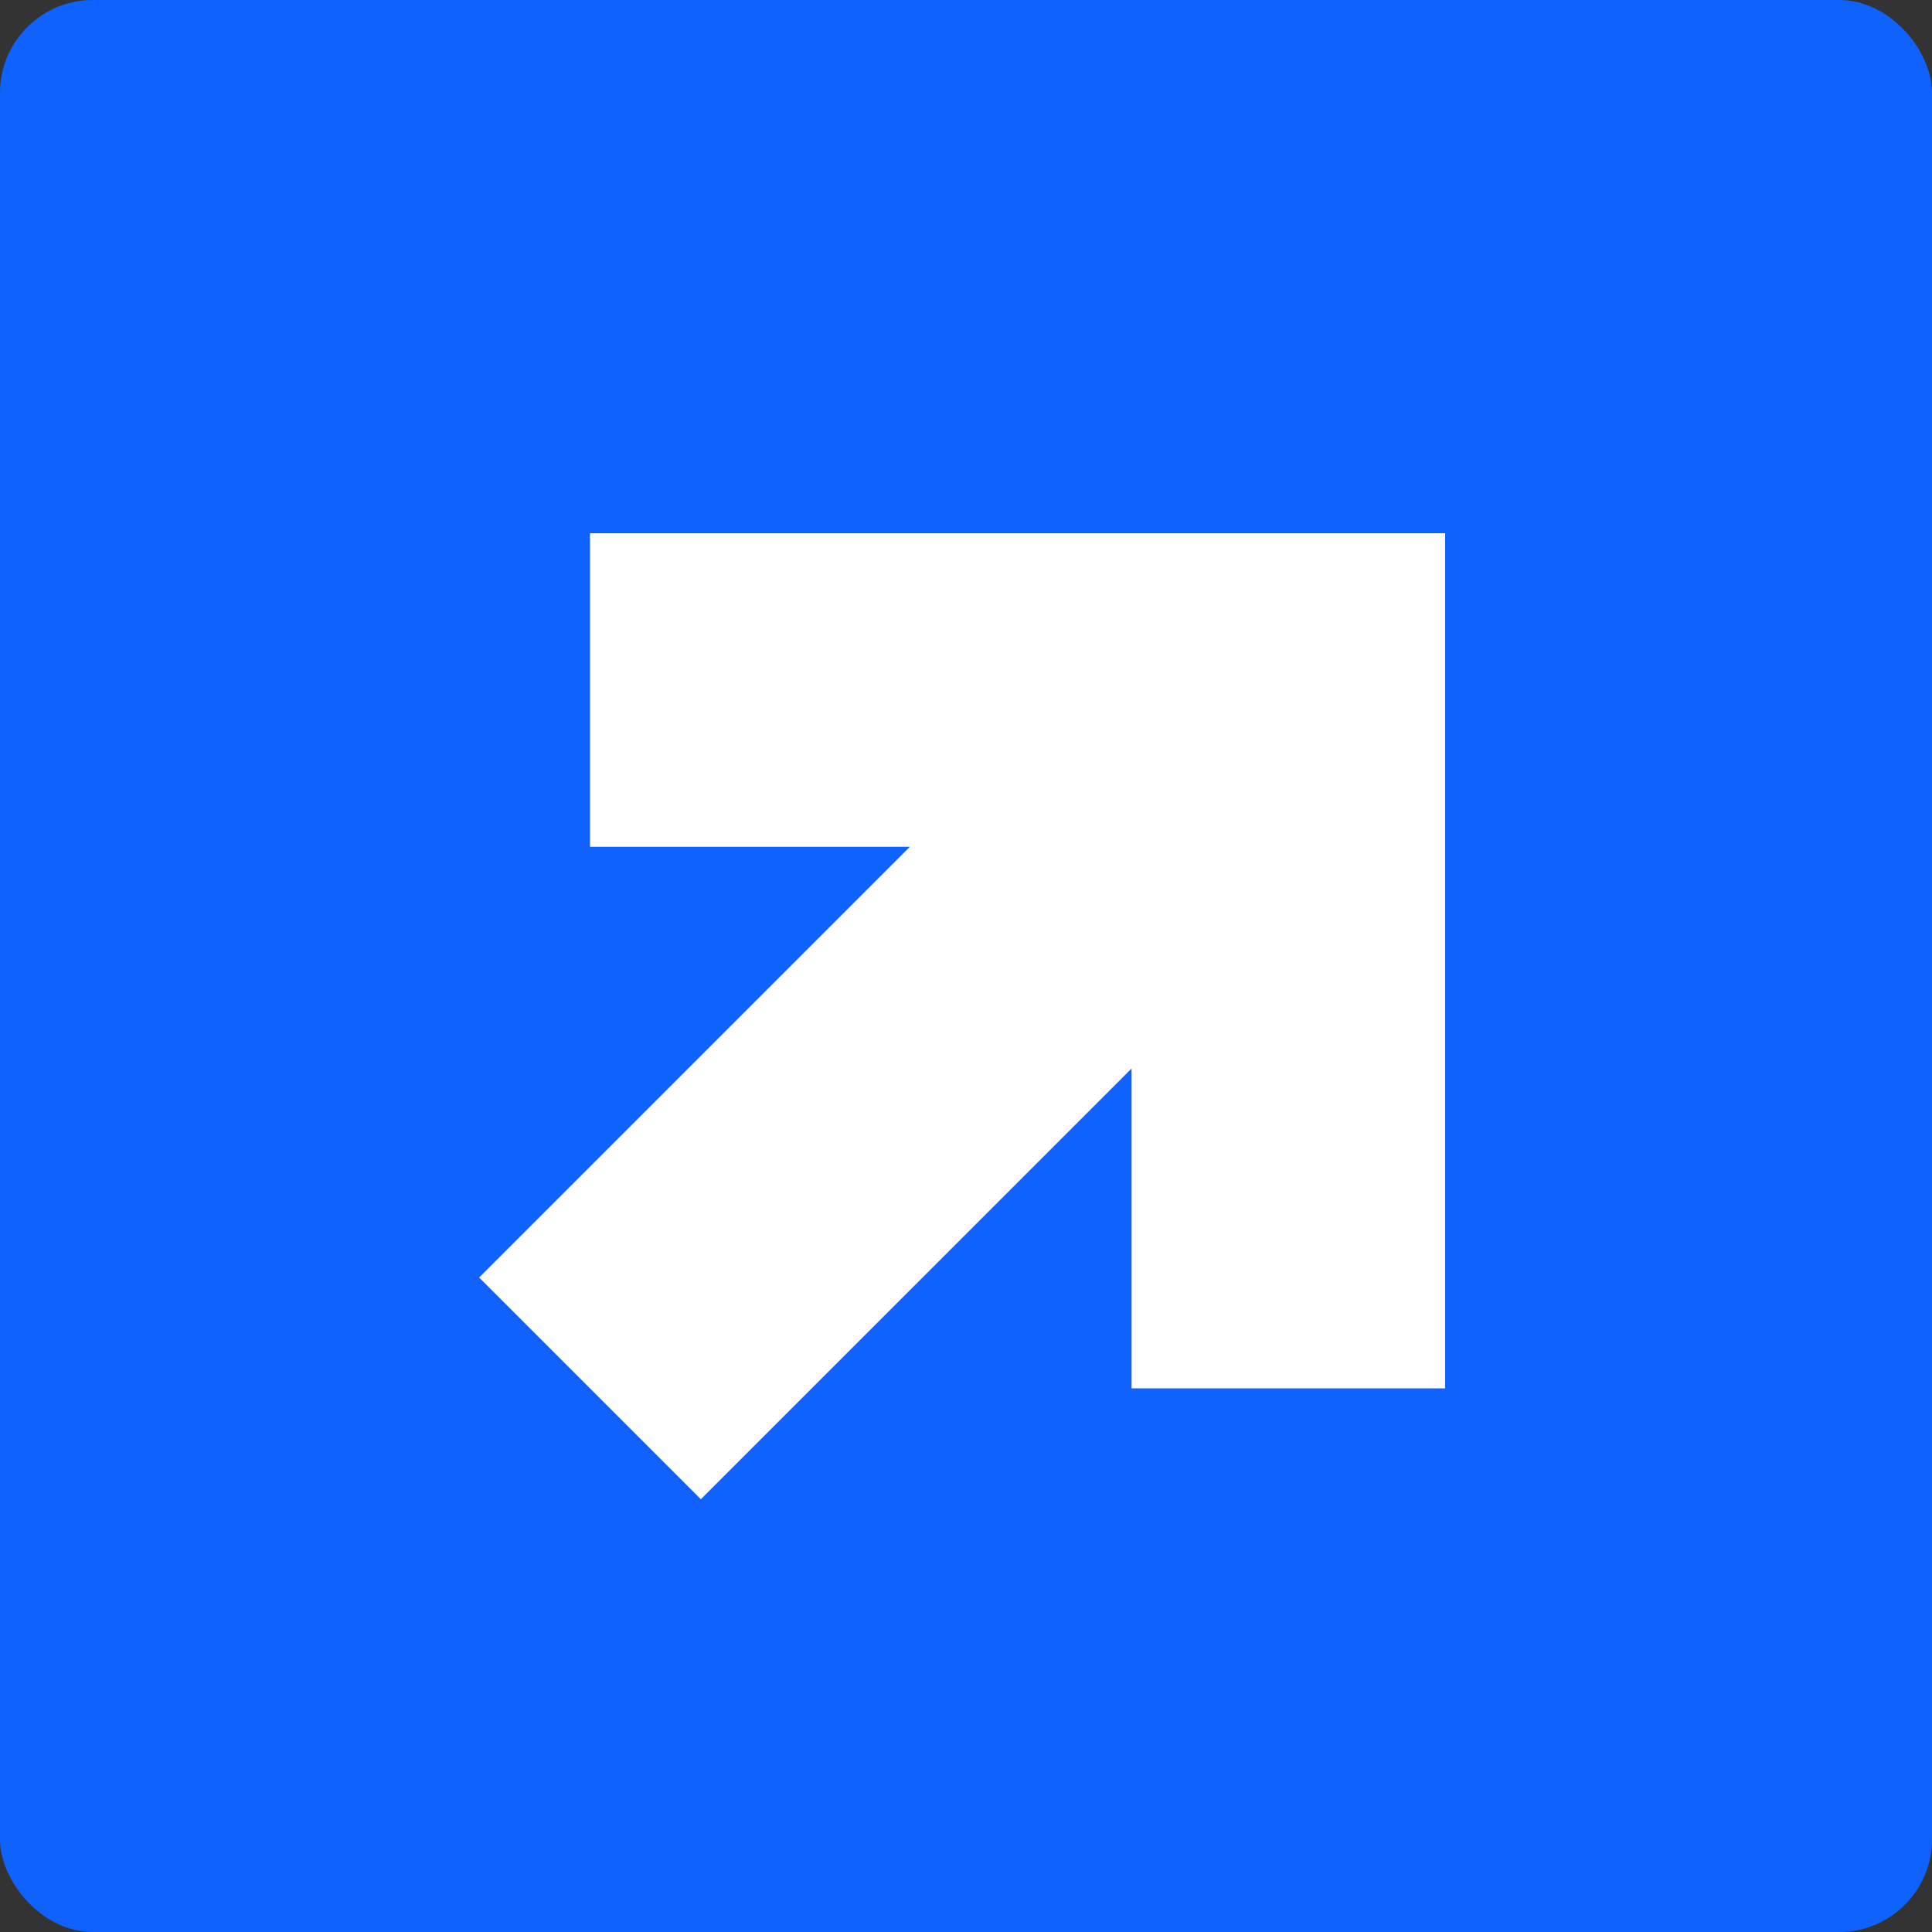 <?xml version="1.0" encoding="UTF-8"?> <svg xmlns="http://www.w3.org/2000/svg" width="500" height="500" viewBox="0 0 500 500"><rect x="0" y="0" width="500" height="500" fill="#333333" stroke="none"/><rect width="500" height="500" rx="24" ry="24" style="fill:#0f62fe;stroke-width:0"></rect><path style="fill:#fff;stroke-width:0" d="M374 138v221.31h-81.15v-82.78L181.38 388 124 330.62l111.47-111.47h-82.78V138z"></path></svg> 